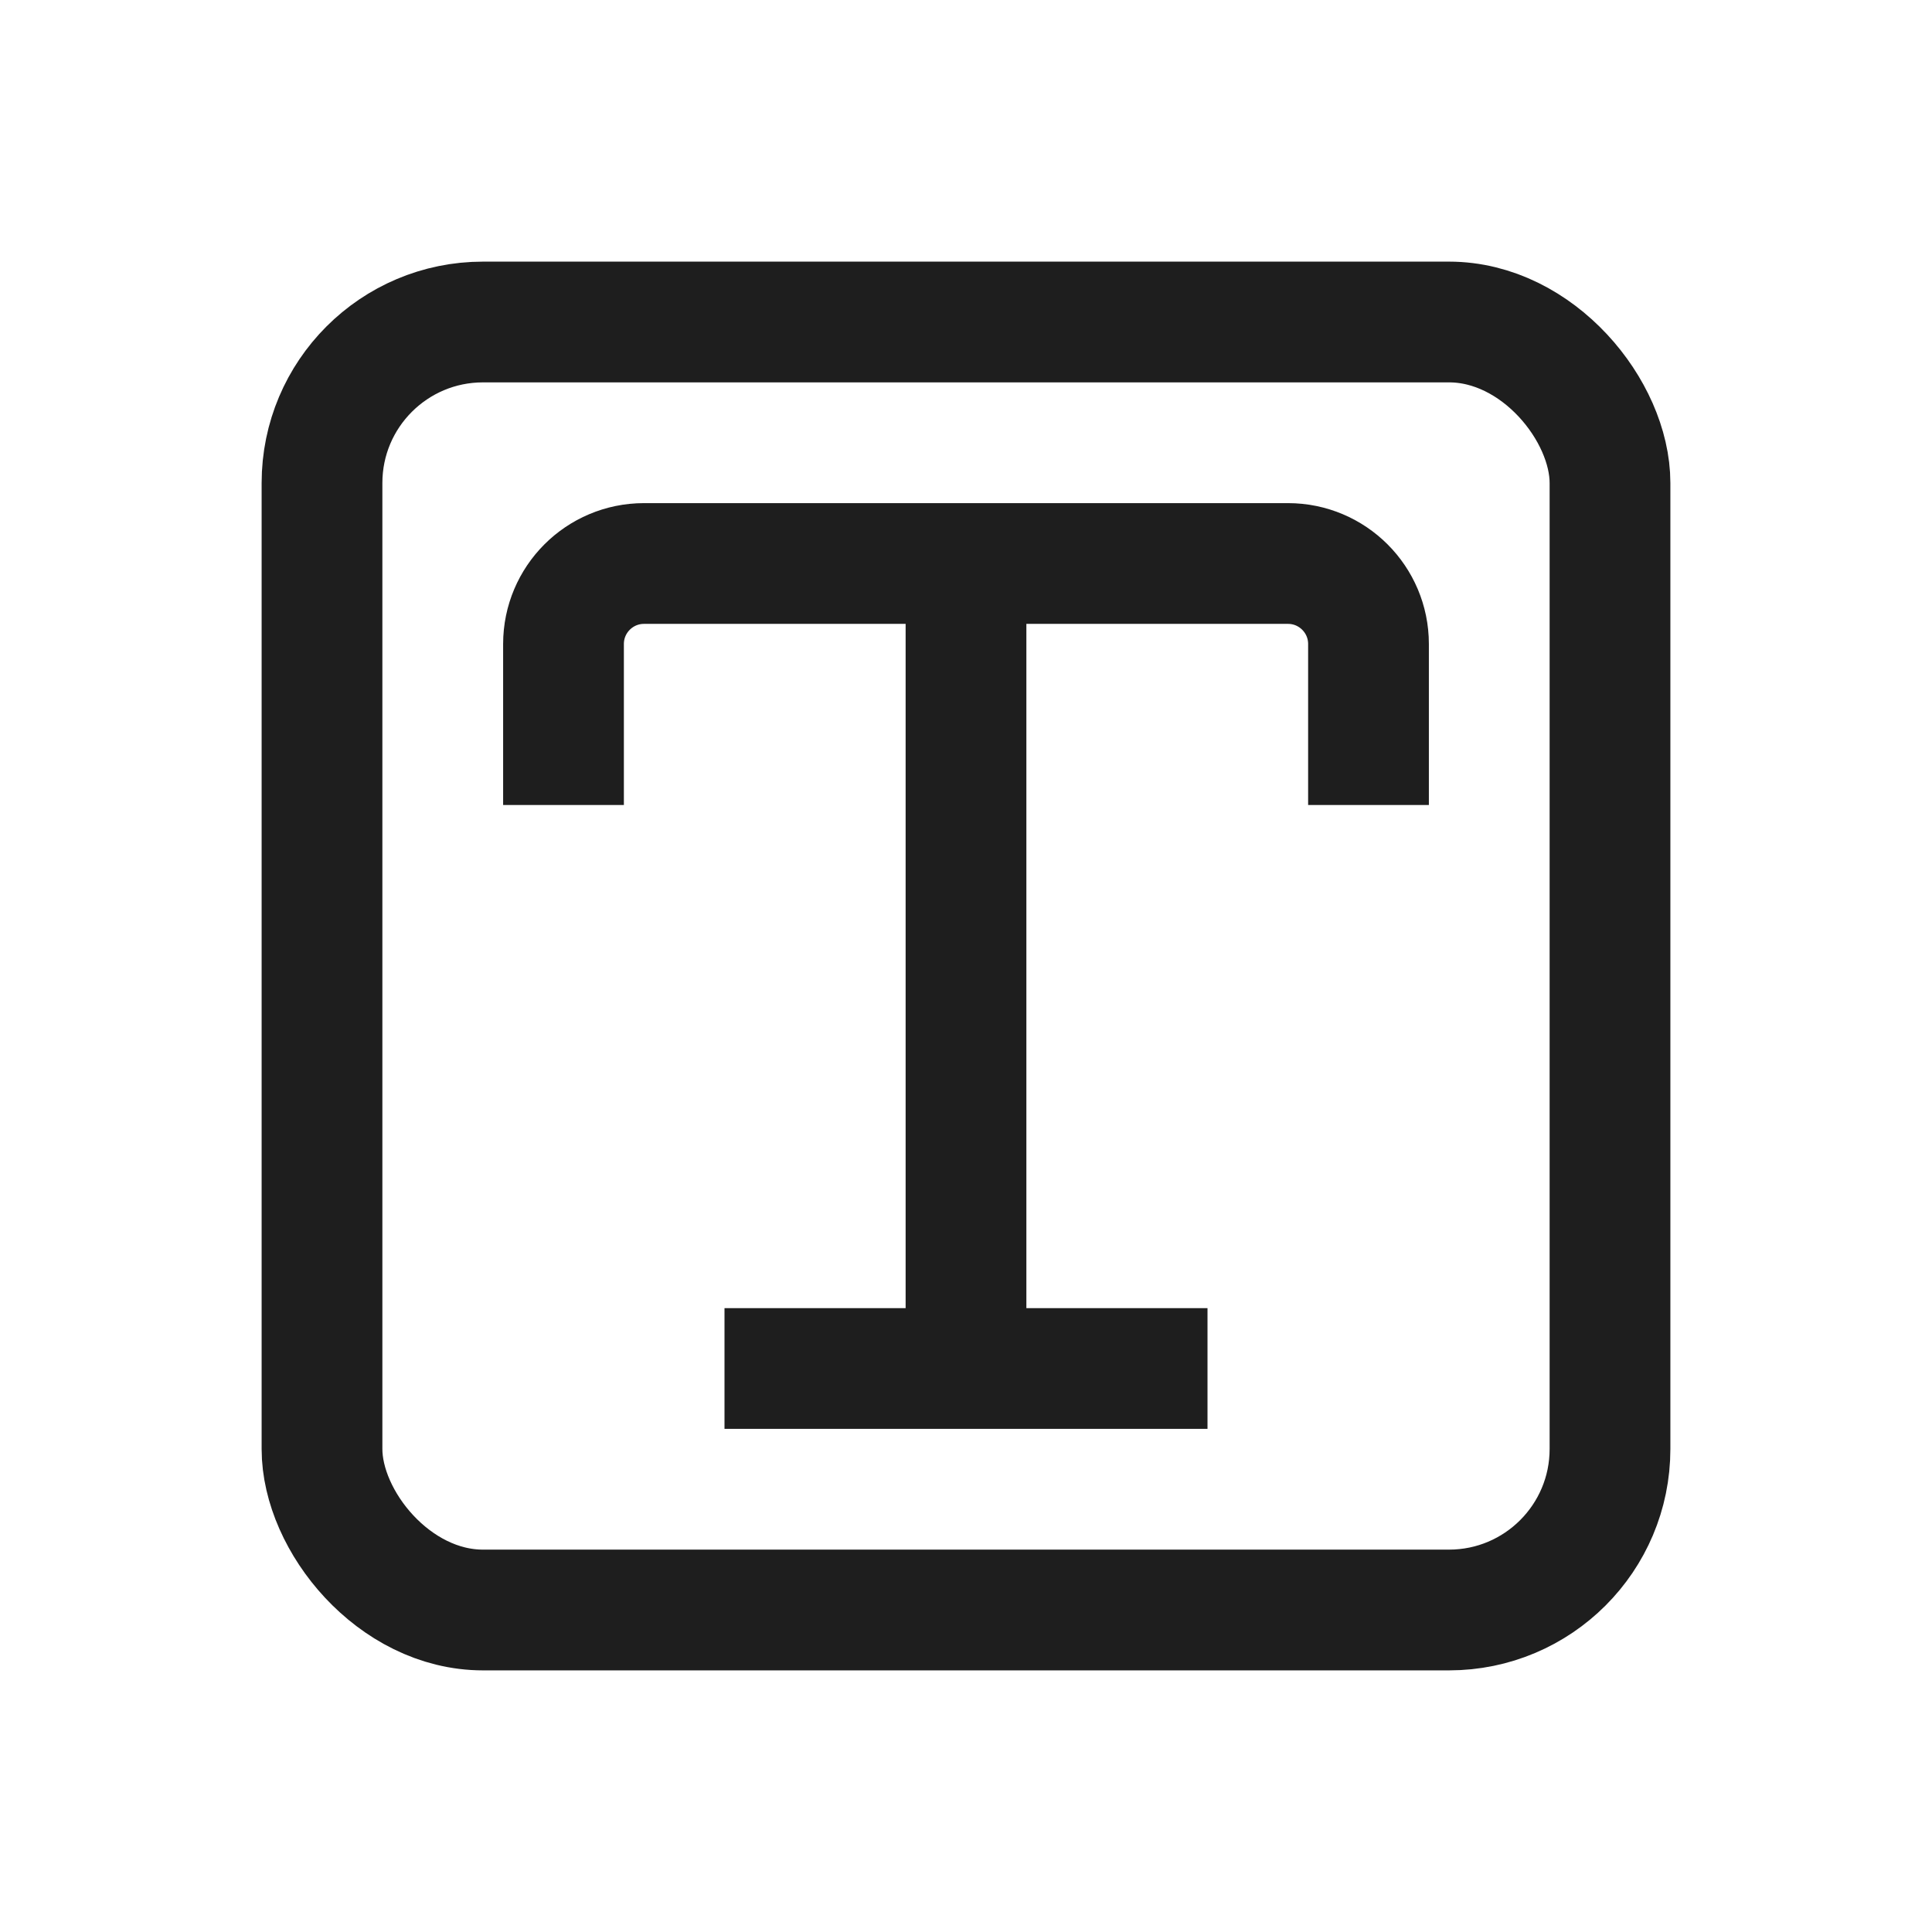<svg width="24" height="24" viewBox="0 0 24 24" fill="none" xmlns="http://www.w3.org/2000/svg">
<rect x="4" y="4" width="16" height="16" rx="2" stroke="#1E1E1E" stroke-width="1.5"/>
<path d="M7 10V8C7 7.448 7.448 7 8 7H16C16.552 7 17 7.448 17 8V10M12 7V17M9 17H15" stroke="#1E1E1E" stroke-width="1.5"/>
</svg>
